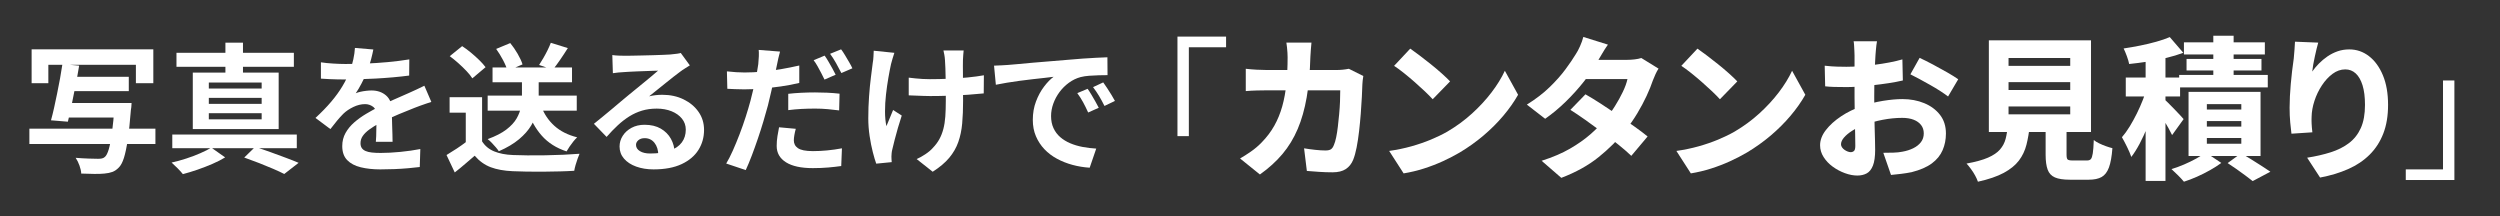 <?xml version="1.0" encoding="UTF-8"?>
<svg id="_レイヤー_1" data-name="レイヤー_1" xmlns="http://www.w3.org/2000/svg" version="1.1" viewBox="0 0 520 45">
  <rect x="0" y="0" width="520" height="45" fill="#333333" stroke="none"/>
  <!-- Generator: Adobe Illustrator 29.6.1, SVG Export Plug-In . SVG Version: 2.1.1 Build 9)  -->
  <defs>
    <style>
      .st0 {
        fill: none;
      }

      .st1 {
        fill: #fff;
      }
    </style>
  </defs>
  <g>
    <path class="st1" d="M6.111,26.764h26.216v3.19H6.111v-3.19ZM6.575,10.264h25.317v7.047h-3.625v-3.828H10.056v3.828h-3.48v-7.047ZM12.984,13.338l3.479.318c-.213,1.295-.459,2.648-.739,4.061-.28,1.411-.556,2.783-.826,4.117-.271,1.334-.532,2.494-.783,3.48l-3.509-.29c.212-.754.425-1.61.638-2.566.213-.957.425-1.958.638-3.002s.416-2.088.609-3.132.357-2.039.493-2.986ZM13.506,21.428h11.281v3.017h-11.281v-3.017ZM14.231,15.976h12.557v2.986h-12.557v-2.986ZM23.859,21.428h3.509c-.02.349-.039.639-.058.871-.02.231-.049.425-.087.58-.194,2.513-.411,4.576-.653,6.191-.241,1.613-.507,2.875-.797,3.784-.29.908-.639,1.565-1.044,1.972-.426.445-.87.754-1.334.928s-1.025.291-1.683.348c-.541.059-1.242.082-2.103.073-.86-.01-1.764-.034-2.711-.073-.02-.482-.141-1.033-.362-1.652-.223-.619-.489-1.16-.798-1.624.947.077,1.86.13,2.74.159s1.522.044,1.929.044c.309,0,.575-.024.798-.073.222-.047.42-.148.594-.304.31-.251.585-.788.827-1.609.241-.821.464-1.977.667-3.466.203-1.488.381-3.363.536-5.626l.029-.522Z"/>
    <path class="st1" d="M43.956,30.709l2.871,2.029c-.754.464-1.634.914-2.639,1.349-1.006.435-2.04.836-3.104,1.204-1.063.366-2.078.676-3.045.928-.271-.349-.638-.754-1.102-1.219-.464-.464-.88-.86-1.247-1.188.967-.214,1.972-.488,3.016-.827,1.044-.338,2.03-.71,2.958-1.116.929-.405,1.691-.792,2.291-1.159ZM35.836,27.982h25.897v2.842h-25.897v-2.842ZM36.706,10.988h24.418v2.9h-24.418v-2.9ZM40.1,15.106h17.863v11.745h-17.863v-11.745ZM43.435,17.166v1.246h10.99v-1.246h-10.99ZM43.435,20.355v1.246h10.99v-1.246h-10.99ZM43.435,23.545v1.276h10.99v-1.276h-10.99ZM46.886,8.871h3.653v7.338h-3.653v-7.338ZM50.8,32.767l2.263-2.204c1.062.329,2.15.696,3.263,1.103,1.111.405,2.175.797,3.189,1.174s1.88.72,2.596,1.029l-2.987,2.32c-.638-.329-1.406-.687-2.306-1.073-.898-.387-1.865-.782-2.899-1.188-1.035-.406-2.073-.793-3.118-1.16Z"/>
    <path class="st1" d="M77.654,10.293c-.097.521-.252,1.198-.464,2.029-.213.832-.522,1.77-.928,2.812-.31.716-.663,1.455-1.059,2.219-.396.764-.798,1.445-1.204,2.045.251-.116.57-.218.957-.305s.788-.154,1.204-.203c.415-.048.787-.072,1.116-.072,1.218,0,2.228.348,3.03,1.044.802.696,1.204,1.73,1.204,3.103,0,.387.004.861.014,1.422s.024,1.145.044,1.754c.019.609.038,1.203.058,1.783s.029,1.103.029,1.566h-3.479c.038-.328.062-.72.072-1.174.01-.455.019-.934.028-1.436.01-.503.02-.991.029-1.465s.015-.904.015-1.291c0-.928-.246-1.57-.739-1.928s-1.04-.537-1.639-.537c-.812,0-1.629.199-2.45.595-.822.396-1.514.865-2.074,1.406-.425.426-.855.899-1.29,1.421-.436.522-.904,1.112-1.406,1.77l-3.104-2.32c1.257-1.16,2.344-2.281,3.263-3.363.918-1.083,1.696-2.156,2.334-3.22.639-1.063,1.16-2.126,1.566-3.19.29-.772.526-1.58.711-2.421.184-.841.294-1.628.333-2.364l3.828.32ZM66.75,12.961c.734.115,1.585.202,2.553.26.966.059,1.816.088,2.552.088,1.275,0,2.672-.029,4.19-.088,1.518-.058,3.06-.158,4.625-.304,1.566-.146,3.055-.333,4.467-.565l-.029,3.363c-1.025.136-2.132.257-3.32.363-1.189.105-2.397.193-3.625.261-1.229.067-2.402.116-3.523.146-1.122.028-2.117.043-2.987.043-.387,0-.865-.004-1.436-.015-.57-.009-1.155-.028-1.755-.058-.599-.029-1.17-.062-1.711-.102v-3.393ZM89.719,21.196c-.31.097-.673.218-1.088.362-.416.145-.831.29-1.247.436-.416.145-.788.285-1.116.42-.929.367-2.025.812-3.292,1.334-1.267.522-2.586,1.131-3.958,1.827-.87.464-1.605.919-2.204,1.363-.6.444-1.054.894-1.363,1.349-.31.454-.464.952-.464,1.493,0,.406.087.739.261,1.001.174.261.436.469.783.623s.783.262,1.305.318c.522.059,1.141.088,1.856.088,1.237,0,2.6-.072,4.089-.218,1.488-.146,2.871-.343,4.147-.595l-.116,3.741c-.619.077-1.402.159-2.35.247-.947.086-1.928.148-2.943.188-1.015.039-1.986.059-2.914.059-1.508,0-2.861-.145-4.061-.436-1.198-.289-2.141-.787-2.827-1.493s-1.029-1.677-1.029-2.915c0-1.004.227-1.914.682-2.726.454-.812,1.059-1.546,1.812-2.204.754-.656,1.58-1.252,2.479-1.783.898-.531,1.783-1.02,2.653-1.465.889-.464,1.691-.859,2.407-1.188.715-.329,1.387-.624,2.015-.885.629-.261,1.233-.526,1.812-.798.561-.25,1.103-.497,1.624-.739.522-.241,1.054-.497,1.596-.769l1.45,3.364Z"/>
    <path class="st1" d="M100.274,29.403c.599.947,1.439,1.644,2.522,2.088s2.378.696,3.886.754c.851.039,1.861.063,3.031.073,1.169.01,2.401.004,3.697-.016,1.295-.019,2.566-.058,3.813-.115,1.247-.059,2.354-.125,3.32-.203-.116.271-.251.619-.406,1.044-.154.425-.295.86-.42,1.306-.126.443-.218.84-.275,1.188-.87.058-1.866.102-2.987.13-1.121.029-2.272.049-3.451.059-1.18.01-2.32.004-3.422-.015-1.102-.02-2.088-.048-2.958-.087-1.779-.078-3.297-.354-4.553-.826-1.257-.475-2.369-1.271-3.335-2.393-.639.541-1.291,1.102-1.958,1.682s-1.396,1.18-2.189,1.798l-1.711-3.625c.677-.405,1.382-.851,2.117-1.334.734-.483,1.439-.985,2.117-1.508h3.161ZM100.274,20.211v10.7h-3.394v-7.481h-3.364v-3.219h6.758ZM93.546,11.684l2.581-2.088c.599.388,1.208.837,1.827,1.35.618.512,1.198,1.034,1.74,1.565.541.532.976,1.021,1.305,1.464l-2.755,2.32c-.29-.464-.691-.967-1.204-1.508-.512-.541-1.077-1.088-1.696-1.639s-1.218-1.039-1.798-1.465ZM108.568,15.541h3.479v4.641c0,.928-.111,1.895-.333,2.899-.223,1.006-.629,2.007-1.219,3.002s-1.431,1.952-2.522,2.87c-1.093.919-2.499,1.756-4.22,2.51-.155-.252-.367-.532-.638-.842-.271-.309-.551-.618-.841-.928-.29-.309-.571-.561-.842-.754,1.644-.6,2.944-1.266,3.9-2.001.957-.735,1.663-1.498,2.117-2.291.454-.792.754-1.571.899-2.335.145-.764.218-1.483.218-2.16v-4.611ZM101.434,19.891h18.531v3.133h-18.531v-3.133ZM102.449,14.033h16.529v3.074h-16.529v-3.074ZM103.203,10.176l2.929-1.217c.541.656,1.054,1.401,1.537,2.232.483.832.821,1.566,1.015,2.204l-3.132,1.334c-.154-.618-.459-1.358-.913-2.219-.455-.86-.934-1.639-1.436-2.335ZM112.57,22.096c.599,1.604,1.512,2.963,2.74,4.074,1.228,1.111,2.808,1.909,4.741,2.393-.251.232-.518.521-.797.869-.281.349-.542.701-.783,1.059-.242.358-.45.691-.624,1.001-2.127-.696-3.848-1.788-5.162-3.276-1.314-1.489-2.329-3.316-3.045-5.481l2.93-.638ZM114.571,8.9l3.538,1.102c-.522.832-1.059,1.648-1.61,2.451-.551.803-1.058,1.484-1.522,2.044l-2.842-.985c.29-.445.59-.934.899-1.465.309-.531.599-1.073.87-1.624.271-.552.492-1.059.667-1.522Z"/>
    <path class="st1" d="M127.359,11.452c.406.058.842.097,1.306.116s.908.029,1.334.029c.309,0,.772-.005,1.392-.015.618-.01,1.319-.024,2.103-.044s1.562-.038,2.335-.058c.772-.019,1.474-.044,2.103-.073.628-.028,1.116-.053,1.464-.072.6-.058,1.073-.111,1.421-.159.349-.048.609-.102.783-.159l1.885,2.58c-.329.213-.667.426-1.015.639s-.687.445-1.015.695c-.388.271-.852.624-1.393,1.059-.541.436-1.116.895-1.726,1.378-.608.483-1.198.957-1.769,1.421-.57.465-1.088.881-1.552,1.247.483-.116.947-.198,1.393-.247.444-.047.898-.072,1.362-.072,1.644,0,3.118.319,4.423.957,1.305.639,2.339,1.504,3.103,2.596.764,1.093,1.146,2.345,1.146,3.756,0,1.527-.387,2.91-1.16,4.146-.773,1.238-1.938,2.225-3.494,2.959s-3.504,1.102-5.844,1.102c-1.334,0-2.537-.193-3.61-.58s-1.919-.938-2.537-1.652c-.619-.716-.928-1.557-.928-2.523,0-.793.217-1.532.652-2.219.435-.686,1.044-1.242,1.827-1.668.782-.425,1.687-.638,2.711-.638,1.334,0,2.46.267,3.379.798.918.531,1.624,1.242,2.117,2.131.492.891.749,1.866.768,2.93l-3.393.464c-.02-1.063-.285-1.919-.798-2.566-.512-.647-1.193-.972-2.044-.972-.542,0-.977.141-1.305.42-.329.281-.493.605-.493.973,0,.541.271.977.812,1.305s1.247.492,2.117.492c1.643,0,3.016-.197,4.118-.594,1.102-.396,1.929-.967,2.479-1.711s.826-1.629.826-2.654c0-.869-.266-1.633-.797-2.291-.532-.656-1.253-1.169-2.161-1.537-.909-.366-1.934-.551-3.074-.551-1.121,0-2.146.141-3.073.421-.929.28-1.804.677-2.625,1.188-.822.514-1.624,1.131-2.407,1.856-.782.726-1.562,1.532-2.334,2.421l-2.64-2.725c.522-.426,1.112-.904,1.77-1.436.657-.532,1.329-1.088,2.016-1.668.686-.58,1.334-1.126,1.942-1.639.609-.512,1.126-.942,1.552-1.291.406-.328.88-.715,1.421-1.16.541-.443,1.103-.902,1.683-1.377.58-.474,1.131-.928,1.652-1.363.522-.435.957-.807,1.306-1.116-.29,0-.667.011-1.131.029-.465.019-.972.038-1.523.058l-1.652.059c-.551.02-1.063.043-1.537.072s-.865.053-1.175.072c-.387.02-.793.049-1.218.087-.426.039-.812.087-1.16.146l-.116-3.771Z"/>
    <path class="st1" d="M162.247,10.726c-.116.406-.237.885-.362,1.436-.126.552-.218.992-.276,1.32-.135.657-.304,1.46-.507,2.406-.203.948-.421,1.949-.652,3.002-.232,1.055-.475,2.074-.726,3.06-.271,1.005-.585,2.107-.942,3.306-.357,1.199-.744,2.407-1.16,3.625-.416,1.219-.836,2.389-1.262,3.51-.425,1.121-.841,2.117-1.246,2.986l-4.061-1.363c.444-.734.903-1.633,1.378-2.696.474-1.063.942-2.199,1.406-3.407.464-1.209.889-2.417,1.276-3.625.386-1.209.715-2.315.985-3.32.174-.697.349-1.402.522-2.117s.333-1.412.479-2.088c.145-.677.271-1.311.377-1.9.105-.589.188-1.097.246-1.521.059-.541.097-1.083.116-1.625.019-.541.01-.986-.029-1.334l4.438.348ZM154.852,15.077c1.18,0,2.407-.058,3.684-.174,1.275-.116,2.562-.285,3.856-.507,1.295-.223,2.581-.479,3.857-.77v3.625c-1.199.291-2.476.532-3.828.725-1.354.194-2.688.344-4.002.45-1.315.106-2.523.159-3.625.159-.696,0-1.324-.014-1.885-.043-.562-.029-1.103-.053-1.624-.072l-.087-3.625c.754.077,1.401.135,1.942.174s1.111.058,1.711.058ZM165.523,26.793c-.115.406-.213.832-.29,1.276s-.115.821-.115,1.131c0,.329.067.628.203.899.135.271.348.508.638.71.29.203.69.358,1.203.464.513.107,1.155.16,1.929.16.967,0,1.952-.049,2.958-.146,1.005-.097,2.03-.241,3.074-.435l-.146,3.683c-.812.116-1.711.218-2.696.305-.986.087-2.06.13-3.22.13-2.436,0-4.297-.405-5.582-1.217-1.286-.812-1.929-1.943-1.929-3.394,0-.677.053-1.353.159-2.03.106-.676.218-1.295.334-1.855l3.479.318ZM163.958,19.514c.812-.096,1.711-.168,2.697-.217.985-.049,1.942-.072,2.87-.072.831,0,1.678.02,2.538.058.86.039,1.716.106,2.566.203l-.087,3.479c-.716-.096-1.504-.184-2.363-.261-.86-.077-1.735-.116-2.625-.116-1.005,0-1.962.025-2.871.072-.909.049-1.817.131-2.726.247v-3.394ZM171.526,11.568c.252.348.518.764.798,1.247s.556.967.826,1.45c.271.482.493.908.667,1.275l-2.319,1.016c-.193-.406-.416-.852-.667-1.334-.252-.483-.513-.967-.783-1.45s-.541-.899-.812-1.247l2.29-.957ZM174.949,10.264c.271.348.551.768.841,1.262.29.492.575.977.855,1.449.28.475.497.885.652,1.232l-2.291.986c-.31-.619-.677-1.305-1.102-2.059-.426-.754-.842-1.402-1.247-1.943l2.291-.928Z"/>
    <path class="st1" d="M186.026,10.988c-.115.348-.241.75-.377,1.203-.135.455-.241.837-.318,1.146-.175.793-.358,1.744-.552,2.855-.193,1.112-.357,2.268-.492,3.466-.136,1.199-.203,2.374-.203,3.523,0,1.151.097,2.171.29,3.06.192-.444.415-.98.667-1.609.251-.628.492-1.213.725-1.754l1.798,1.159c-.271.831-.536,1.687-.797,2.567-.262.879-.489,1.711-.682,2.493-.193.783-.358,1.455-.493,2.016-.059.213-.102.46-.131.739-.028.281-.043.508-.043.682,0,.136.004.319.015.551.009.232.023.445.043.639l-3.219.318c-.213-.58-.449-1.377-.711-2.393-.261-1.015-.483-2.136-.667-3.363-.184-1.229-.275-2.441-.275-3.64,0-1.585.053-3.112.16-4.582.105-1.47.236-2.808.391-4.017.155-1.208.28-2.199.377-2.973.077-.406.126-.836.146-1.291.019-.453.038-.864.058-1.232l4.292.436ZM189.014,16.15c.464.059.938.111,1.421.159.483.049.972.087,1.465.116s.99.043,1.493.043c1.257,0,2.571-.028,3.944-.086,1.372-.059,2.696-.15,3.973-.275,1.276-.126,2.388-.276,3.335-.45l-.029,3.771c-.908.097-1.981.188-3.219.275-1.237.086-2.537.154-3.9.203-1.363.048-2.702.072-4.017.072-.406,0-.87-.01-1.392-.029-.522-.02-1.044-.039-1.566-.059-.521-.019-1.024-.038-1.508-.057v-3.684ZM200.439,10.495c-.039.31-.067.634-.087.972s-.039.672-.058,1c-.02.271-.024.682-.015,1.232.01.552.015,1.17.015,1.856v2.088c0,.706.004,1.358.015,1.958.009.6.014,1.062.014,1.392,0,1.722-.062,3.282-.188,4.684s-.396,2.692-.812,3.872c-.416,1.179-1.044,2.271-1.885,3.276s-1.986,1.972-3.437,2.899l-3.335-2.639c.541-.231,1.141-.564,1.798-1s1.179-.875,1.565-1.32c.561-.579,1.016-1.188,1.363-1.826.348-.639.624-1.344.826-2.117.203-.773.339-1.633.406-2.581.067-.946.102-2.04.102-3.276v-1.973c0-.793-.01-1.613-.029-2.465-.019-.851-.038-1.639-.058-2.363s-.049-1.281-.087-1.668c-.02-.367-.063-.734-.131-1.102s-.13-.668-.188-.899h4.205Z"/>
    <path class="st1" d="M206.763,13.656c.58-.02,1.131-.043,1.653-.072.521-.029.918-.053,1.188-.072.6-.039,1.339-.102,2.219-.189.88-.086,1.866-.178,2.958-.275,1.092-.096,2.257-.192,3.495-.289,1.236-.098,2.522-.203,3.856-.319,1.005-.097,2.006-.179,3.002-.247.995-.066,1.942-.125,2.842-.174.898-.048,1.687-.082,2.363-.102l.029,3.713c-.522,0-1.122.01-1.798.028-.678.02-1.349.054-2.016.102s-1.262.141-1.784.275c-.869.231-1.682.624-2.436,1.175s-1.406,1.199-1.957,1.943c-.552.744-.981,1.547-1.291,2.406-.31.861-.464,1.726-.464,2.596,0,.947.169,1.783.508,2.508.338.726.802,1.345,1.392,1.856.59.513,1.28.938,2.073,1.276s1.648.594,2.566.769c.918.174,1.871.29,2.856.348l-1.362,3.974c-1.219-.078-2.402-.271-3.553-.58-1.15-.311-2.229-.735-3.233-1.276-1.006-.541-1.881-1.204-2.625-1.986-.744-.783-1.334-1.683-1.769-2.697-.436-1.015-.652-2.15-.652-3.407,0-1.393.222-2.673.667-3.843.444-1.169,1-2.194,1.667-3.073.667-.881,1.329-1.562,1.986-2.045-.541.077-1.193.154-1.957.232-.764.076-1.586.169-2.465.275-.88.105-1.774.217-2.683.333-.909.116-1.783.247-2.625.392-.841.145-1.6.285-2.276.42l-.377-3.973ZM226.222,18.471c.251.348.518.759.798,1.232s.556.947.826,1.421.503.903.696,1.29l-2.204.986c-.367-.812-.721-1.527-1.059-2.146-.338-.618-.739-1.246-1.203-1.885l2.146-.898ZM229.47,17.137c.251.348.526.749.827,1.203.299.455.594.918.884,1.393.29.473.532.895.726,1.261l-2.175,1.044c-.388-.773-.76-1.459-1.117-2.059s-.778-1.219-1.262-1.856l2.117-.985Z"/>
    <path class="st1" d="M244.912,7.619h10.112v2.207h-7.744v18.496h-2.368V7.619Z"/>
    <path class="st1" d="M272.785,8.866c-.043.384-.085.875-.128,1.472-.043.598-.075,1.088-.096,1.473-.086,3.157-.342,5.968-.769,8.432-.427,2.465-1.051,4.662-1.872,6.592-.821,1.932-1.877,3.664-3.168,5.201-1.291,1.535-2.854,2.953-4.688,4.256l-4.128-3.328c.704-.405,1.456-.885,2.256-1.44.8-.555,1.541-1.185,2.224-1.888,1.066-1.088,1.947-2.251,2.641-3.488.692-1.236,1.242-2.576,1.647-4.016.405-1.44.693-3.008.864-4.705.171-1.695.256-3.535.256-5.52,0-.234-.011-.544-.032-.928-.021-.385-.053-.768-.096-1.152-.043-.384-.085-.703-.128-.96h5.216ZM283.569,15.81c-.043.256-.086.561-.128.912-.043.352-.064.613-.064.783-.021.705-.059,1.596-.111,2.672-.054,1.078-.128,2.23-.225,3.457-.096,1.227-.213,2.447-.352,3.664-.139,1.216-.31,2.342-.512,3.375-.203,1.035-.443,1.895-.721,2.576-.341.832-.854,1.473-1.536,1.92-.683.449-1.6.672-2.752.672-.938,0-1.877-.031-2.815-.096-.939-.063-1.781-.127-2.528-.191l-.576-4.704c.769.128,1.547.235,2.336.319.789.086,1.493.129,2.112.129.533,0,.923-.091,1.168-.272.245-.181.442-.475.592-.88.171-.385.325-.906.464-1.568.139-.66.257-1.408.353-2.24s.187-1.695.271-2.592c.085-.896.145-1.77.177-2.623.031-.854.048-1.633.048-2.336h-15.265c-.533,0-1.216.01-2.048.031s-1.61.064-2.336.128v-4.64c.726.086,1.482.149,2.272.191.789.043,1.482.064,2.08.064h14.527c.405,0,.827-.021,1.265-.064.437-.042.869-.105,1.296-.191l3.008,1.504Z"/>
    <path class="st1" d="M288.945,31.394c1.643-.234,3.184-.555,4.624-.96,1.439-.405,2.789-.869,4.048-1.392,1.259-.523,2.41-1.083,3.456-1.681,1.877-1.108,3.584-2.362,5.12-3.76s2.885-2.858,4.048-4.384c1.162-1.525,2.085-3.024,2.768-4.496l2.752,4.992c-.832,1.472-1.861,2.934-3.088,4.384s-2.603,2.821-4.128,4.112-3.163,2.459-4.912,3.504c-1.088.64-2.262,1.248-3.52,1.824-1.259.575-2.576,1.082-3.952,1.52s-2.779.773-4.208,1.008l-3.008-4.672ZM293.329,10.114c.555.384,1.205.859,1.952,1.425.746.564,1.52,1.168,2.319,1.807.801.641,1.553,1.275,2.257,1.904.703.63,1.29,1.189,1.76,1.681l-3.616,3.712c-.427-.469-.966-1.014-1.616-1.633-.65-.617-1.359-1.264-2.128-1.936-.768-.672-1.525-1.307-2.271-1.904-.747-.597-1.419-1.088-2.017-1.472l3.36-3.584Z"/>
    <path class="st1" d="M334.449,9.282c-.428.598-.838,1.237-1.232,1.921-.395.682-.699,1.194-.912,1.535-.726,1.323-1.664,2.715-2.815,4.176-1.152,1.462-2.416,2.864-3.792,4.209-1.376,1.344-2.812,2.539-4.305,3.584l-3.808-2.945c1.877-1.172,3.467-2.394,4.768-3.663,1.302-1.269,2.39-2.496,3.265-3.681.874-1.184,1.589-2.234,2.144-3.151.277-.405.57-.954.88-1.647s.539-1.34.688-1.937l5.12,1.6ZM344.977,14.274c-.213.319-.421.699-.624,1.136-.203.438-.389.881-.56,1.328-.32.96-.752,2.027-1.296,3.2s-1.189,2.384-1.937,3.632-1.6,2.47-2.56,3.664c-1.515,1.898-3.334,3.707-5.456,5.424-2.123,1.718-4.72,3.162-7.792,4.336l-4.096-3.552c2.282-.726,4.245-1.562,5.888-2.512s3.061-1.946,4.256-2.992c1.194-1.045,2.229-2.091,3.104-3.136.703-.811,1.37-1.717,2-2.721.629-1.002,1.178-1.994,1.647-2.976.469-.981.789-1.866.96-2.656h-10.527l1.6-4h8.832c.512,0,1.04-.032,1.584-.096s1.008-.16,1.392-.288l3.584,2.208ZM329.777,19.619c.98.555,2.063,1.215,3.247,1.983,1.185.769,2.379,1.563,3.584,2.384,1.205.822,2.342,1.611,3.408,2.368s1.963,1.435,2.688,2.032l-3.393,4.031c-.683-.66-1.552-1.418-2.607-2.271-1.057-.854-2.188-1.729-3.393-2.624s-2.389-1.755-3.552-2.576-2.203-1.521-3.12-2.096l3.137-3.231Z"/>
    <path class="st1" d="M348.689,31.394c1.643-.234,3.185-.555,4.624-.96,1.44-.405,2.789-.869,4.048-1.392,1.259-.523,2.411-1.083,3.456-1.681,1.877-1.108,3.584-2.362,5.12-3.76s2.885-2.858,4.048-4.384,2.085-3.024,2.769-4.496l2.752,4.992c-.832,1.472-1.861,2.934-3.088,4.384-1.228,1.45-2.604,2.821-4.128,4.112-1.526,1.291-3.163,2.459-4.912,3.504-1.088.64-2.262,1.248-3.521,1.824-1.259.575-2.576,1.082-3.952,1.52s-2.778.773-4.208,1.008l-3.008-4.672ZM353.072,10.114c.555.384,1.205.859,1.952,1.425.747.564,1.521,1.168,2.32,1.807.8.641,1.552,1.275,2.256,1.904.704.63,1.291,1.189,1.76,1.681l-3.615,3.712c-.428-.469-.966-1.014-1.616-1.633-.651-.617-1.36-1.264-2.128-1.936-.769-.672-1.525-1.307-2.272-1.904-.747-.597-1.419-1.088-2.016-1.472l3.359-3.584Z"/>
    <path class="st1" d="M390.416,8.578c-.043.192-.086.47-.128.832-.043.363-.08.736-.112,1.12s-.059.716-.08.992c-.043.683-.08,1.376-.111,2.08-.032.704-.06,1.424-.08,2.159-.021.736-.038,1.473-.048,2.209-.012.736-.017,1.467-.017,2.191,0,.875.005,1.852.017,2.928.01,1.078.031,2.15.063,3.217s.059,2.031.08,2.896c.021.863.032,1.52.032,1.967,0,1.408-.155,2.502-.464,3.28-.31.778-.742,1.317-1.296,1.616-.556.299-1.206.448-1.952.448-.812,0-1.67-.165-2.576-.496-.907-.331-1.75-.779-2.528-1.345-.779-.564-1.413-1.231-1.904-2-.49-.768-.735-1.588-.735-2.463,0-1.066.399-2.117,1.2-3.152.8-1.035,1.855-1.989,3.168-2.864,1.312-.874,2.735-1.567,4.271-2.08,1.429-.512,2.906-.89,4.433-1.136,1.524-.245,2.874-.368,4.048-.368,1.664,0,3.178.283,4.544.849,1.365.564,2.458,1.375,3.279,2.432.821,1.056,1.232,2.352,1.232,3.888,0,1.237-.229,2.39-.688,3.456-.459,1.066-1.206,1.984-2.24,2.752-1.035.768-2.438,1.376-4.208,1.824-.747.148-1.478.267-2.192.352-.715.086-1.413.16-2.096.225l-1.601-4.608c.726,0,1.43-.011,2.112-.032.683-.021,1.291-.084,1.824-.191.853-.149,1.616-.389,2.288-.721.672-.33,1.205-.752,1.6-1.264s.592-1.12.592-1.824c0-.682-.187-1.264-.56-1.744-.373-.479-.891-.848-1.552-1.104-.662-.256-1.451-.384-2.368-.384-1.323,0-2.678.134-4.064.399-1.387.268-2.698.635-3.936,1.104-.918.341-1.733.741-2.448,1.2s-1.274.928-1.68,1.408c-.405.479-.608.943-.608,1.392,0,.214.069.421.208.624s.314.379.528.527c.213.15.437.268.672.353.234.085.438.128.608.128.256,0,.479-.08.672-.24.191-.16.288-.517.288-1.072,0-.532-.012-1.338-.032-2.416-.021-1.076-.048-2.287-.08-3.631-.032-1.345-.048-2.667-.048-3.969v-8.768c0-.234-.011-.549-.032-.944-.021-.395-.043-.784-.063-1.168-.021-.384-.054-.672-.097-.864h4.864ZM379.536,13.666c.96.107,1.808.172,2.544.192.736.021,1.392.032,1.968.032.832,0,1.755-.037,2.769-.112,1.013-.074,2.042-.176,3.088-.304,1.045-.129,2.068-.288,3.071-.48,1.003-.191,1.909-.404,2.721-.64l.096,4.384c-.918.214-1.904.4-2.96.561s-2.112.299-3.168.416-2.059.213-3.008.287c-.95.076-1.776.112-2.48.112-1.109,0-2.005-.011-2.688-.032-.684-.021-1.302-.063-1.856-.127l-.096-4.289ZM399.28,12.035c.832.383,1.76.848,2.784,1.391,1.023.545,2.01,1.089,2.96,1.633.948.544,1.712,1.02,2.287,1.424l-2.111,3.584c-.384-.299-.912-.666-1.584-1.104s-1.397-.875-2.176-1.312c-.779-.438-1.531-.854-2.257-1.248-.725-.395-1.333-.709-1.823-.943l1.92-3.424Z"/>
    <path class="st1" d="M417.617,26.082h4.575c-.149,1.451-.379,2.79-.688,4.017-.31,1.227-.832,2.325-1.568,3.296-.735.971-1.787,1.824-3.151,2.561-1.366.735-3.158,1.348-5.376,1.84-.129-.385-.32-.812-.576-1.28-.256-.47-.55-.929-.88-1.376-.331-.448-.636-.821-.912-1.12,1.877-.341,3.364-.752,4.464-1.231,1.099-.48,1.931-1.046,2.496-1.697.564-.65.954-1.386,1.168-2.207.213-.821.362-1.755.448-2.801ZM413.681,8.387h21.248v19.072h-21.248V8.387ZM417.776,12.066v1.632h12.832v-1.632h-12.832ZM417.776,17.09v1.633h12.832v-1.633h-12.832ZM417.776,22.146v1.632h12.832v-1.632h-12.832ZM425.488,24.578h4.353v7.584c0,.533.074.869.224,1.008.149.14.501.209,1.057.209h2.976c.362,0,.629-.097.8-.289.171-.191.305-.592.4-1.199.096-.608.165-1.531.208-2.768.277.234.645.463,1.104.688s.944.427,1.456.607c.513.182.949.315,1.312.4-.128,1.729-.368,3.066-.72,4.016-.353.949-.859,1.611-1.521,1.984s-1.547.561-2.656.561h-3.968c-1.344,0-2.379-.16-3.104-.48-.726-.32-1.228-.863-1.505-1.632s-.416-1.792-.416-3.072v-7.616Z"/>
    <path class="st1" d="M446.674,18.018l2.432,1.088c-.299,1.131-.656,2.319-1.072,3.567s-.869,2.48-1.359,3.697c-.491,1.215-1.02,2.362-1.584,3.439-.566,1.077-1.158,2.021-1.776,2.832-.214-.619-.512-1.317-.896-2.096-.384-.779-.735-1.445-1.056-2,.555-.641,1.093-1.387,1.616-2.24.522-.854,1.019-1.755,1.488-2.704.469-.949.89-1.904,1.264-2.864.373-.96.688-1.866.944-2.72ZM451.314,7.715l2.815,3.264c-1.088.405-2.271.763-3.552,1.072-1.279.309-2.576.564-3.888.768-1.312.203-2.587.368-3.824.496-.085-.448-.245-.992-.479-1.632-.235-.64-.459-1.173-.672-1.601,1.151-.17,2.309-.373,3.472-.607,1.162-.234,2.276-.501,3.344-.801,1.066-.298,1.994-.617,2.784-.959ZM442.161,16.131h11.296v3.936h-11.296v-3.936ZM446.289,10.498h4.128v27.137h-4.128V10.498ZM450.098,20.547c.191.17.479.447.863.832.385.383.801.805,1.248,1.264.448.459.854.885,1.217,1.279.362.396.618.678.768.849l-2.4,3.328c-.191-.405-.432-.869-.72-1.392-.288-.523-.603-1.066-.944-1.633-.341-.564-.672-1.098-.991-1.6-.32-.501-.608-.923-.864-1.264l1.824-1.664ZM458.77,31.715l3.264,2.176c-.661.49-1.435.986-2.319,1.488-.886.5-1.798.959-2.736,1.375-.939.416-1.846.764-2.72,1.041-.32-.385-.731-.828-1.232-1.328-.502-.502-.955-.934-1.36-1.297.854-.256,1.729-.576,2.624-.959.896-.385,1.739-.795,2.528-1.232s1.44-.858,1.952-1.264ZM453.266,15.586h18.432v2.592h-18.432v-2.592ZM454.258,8.803h16.832v2.527h-16.832v-2.527ZM454.802,12.258h15.584v2.4h-15.584v-2.4ZM455.218,19.106h14.976v13.344h-14.976v-13.344ZM459.025,21.666v1.121h7.168v-1.121h-7.168ZM459.025,25.186v1.151h7.168v-1.151h-7.168ZM459.025,28.707v1.184h7.168v-1.184h-7.168ZM460.369,7.426h4.225v10.369h-4.225V7.426ZM463.346,33.922l2.815-2.047c.683.404,1.402.842,2.16,1.312.757.47,1.482.928,2.176,1.376.693.447,1.274.832,1.744,1.152l-3.68,1.951c-.405-.32-.901-.699-1.488-1.136-.587-.438-1.205-.886-1.855-1.344-.651-.459-1.275-.88-1.872-1.265Z"/>
    <path class="st1" d="M482.193,8.866c-.107.342-.22.763-.336,1.265-.118.501-.24,1.039-.368,1.615s-.24,1.137-.336,1.68c-.097.545-.166,1.03-.208,1.457.404-.576.869-1.131,1.392-1.664s1.109-1.024,1.76-1.473c.65-.447,1.354-.805,2.112-1.072.757-.266,1.573-.399,2.448-.399,1.515,0,2.88.47,4.096,1.408s2.181,2.267,2.896,3.983c.714,1.718,1.071,3.771,1.071,6.16,0,2.262-.331,4.246-.992,5.952-.661,1.707-1.61,3.174-2.848,4.399-1.237,1.228-2.726,2.225-4.464,2.992-1.739.769-3.686,1.355-5.84,1.761l-2.688-4.128c1.771-.277,3.397-.65,4.88-1.12,1.483-.47,2.758-1.109,3.824-1.921,1.066-.81,1.889-1.855,2.464-3.135.576-1.281.864-2.881.864-4.801,0-1.643-.171-3.008-.512-4.096-.342-1.088-.816-1.909-1.424-2.464-.608-.555-1.328-.832-2.16-.832-.939,0-1.824.31-2.656.928-.832.619-1.573,1.425-2.224,2.416-.651.992-1.163,2.06-1.536,3.2-.374,1.142-.571,2.246-.592,3.312-.021.383-.021.837,0,1.359.021.523.074,1.146.159,1.872l-4.352.288c-.086-.619-.171-1.402-.256-2.352-.086-.949-.128-1.969-.128-3.057,0-.746.021-1.536.063-2.367.043-.832.102-1.681.177-2.545.074-.863.164-1.749.271-2.656.106-.906.224-1.797.353-2.672.063-.64.116-1.274.159-1.904.043-.629.075-1.156.097-1.584l4.832.192Z"/>
    <path class="st1" d="M510.514,37.442h-10.112v-2.208h7.744v-18.496h2.368v20.704Z"/>
  </g>
  <rect class="st0" width="520" height="45"/>
</svg>